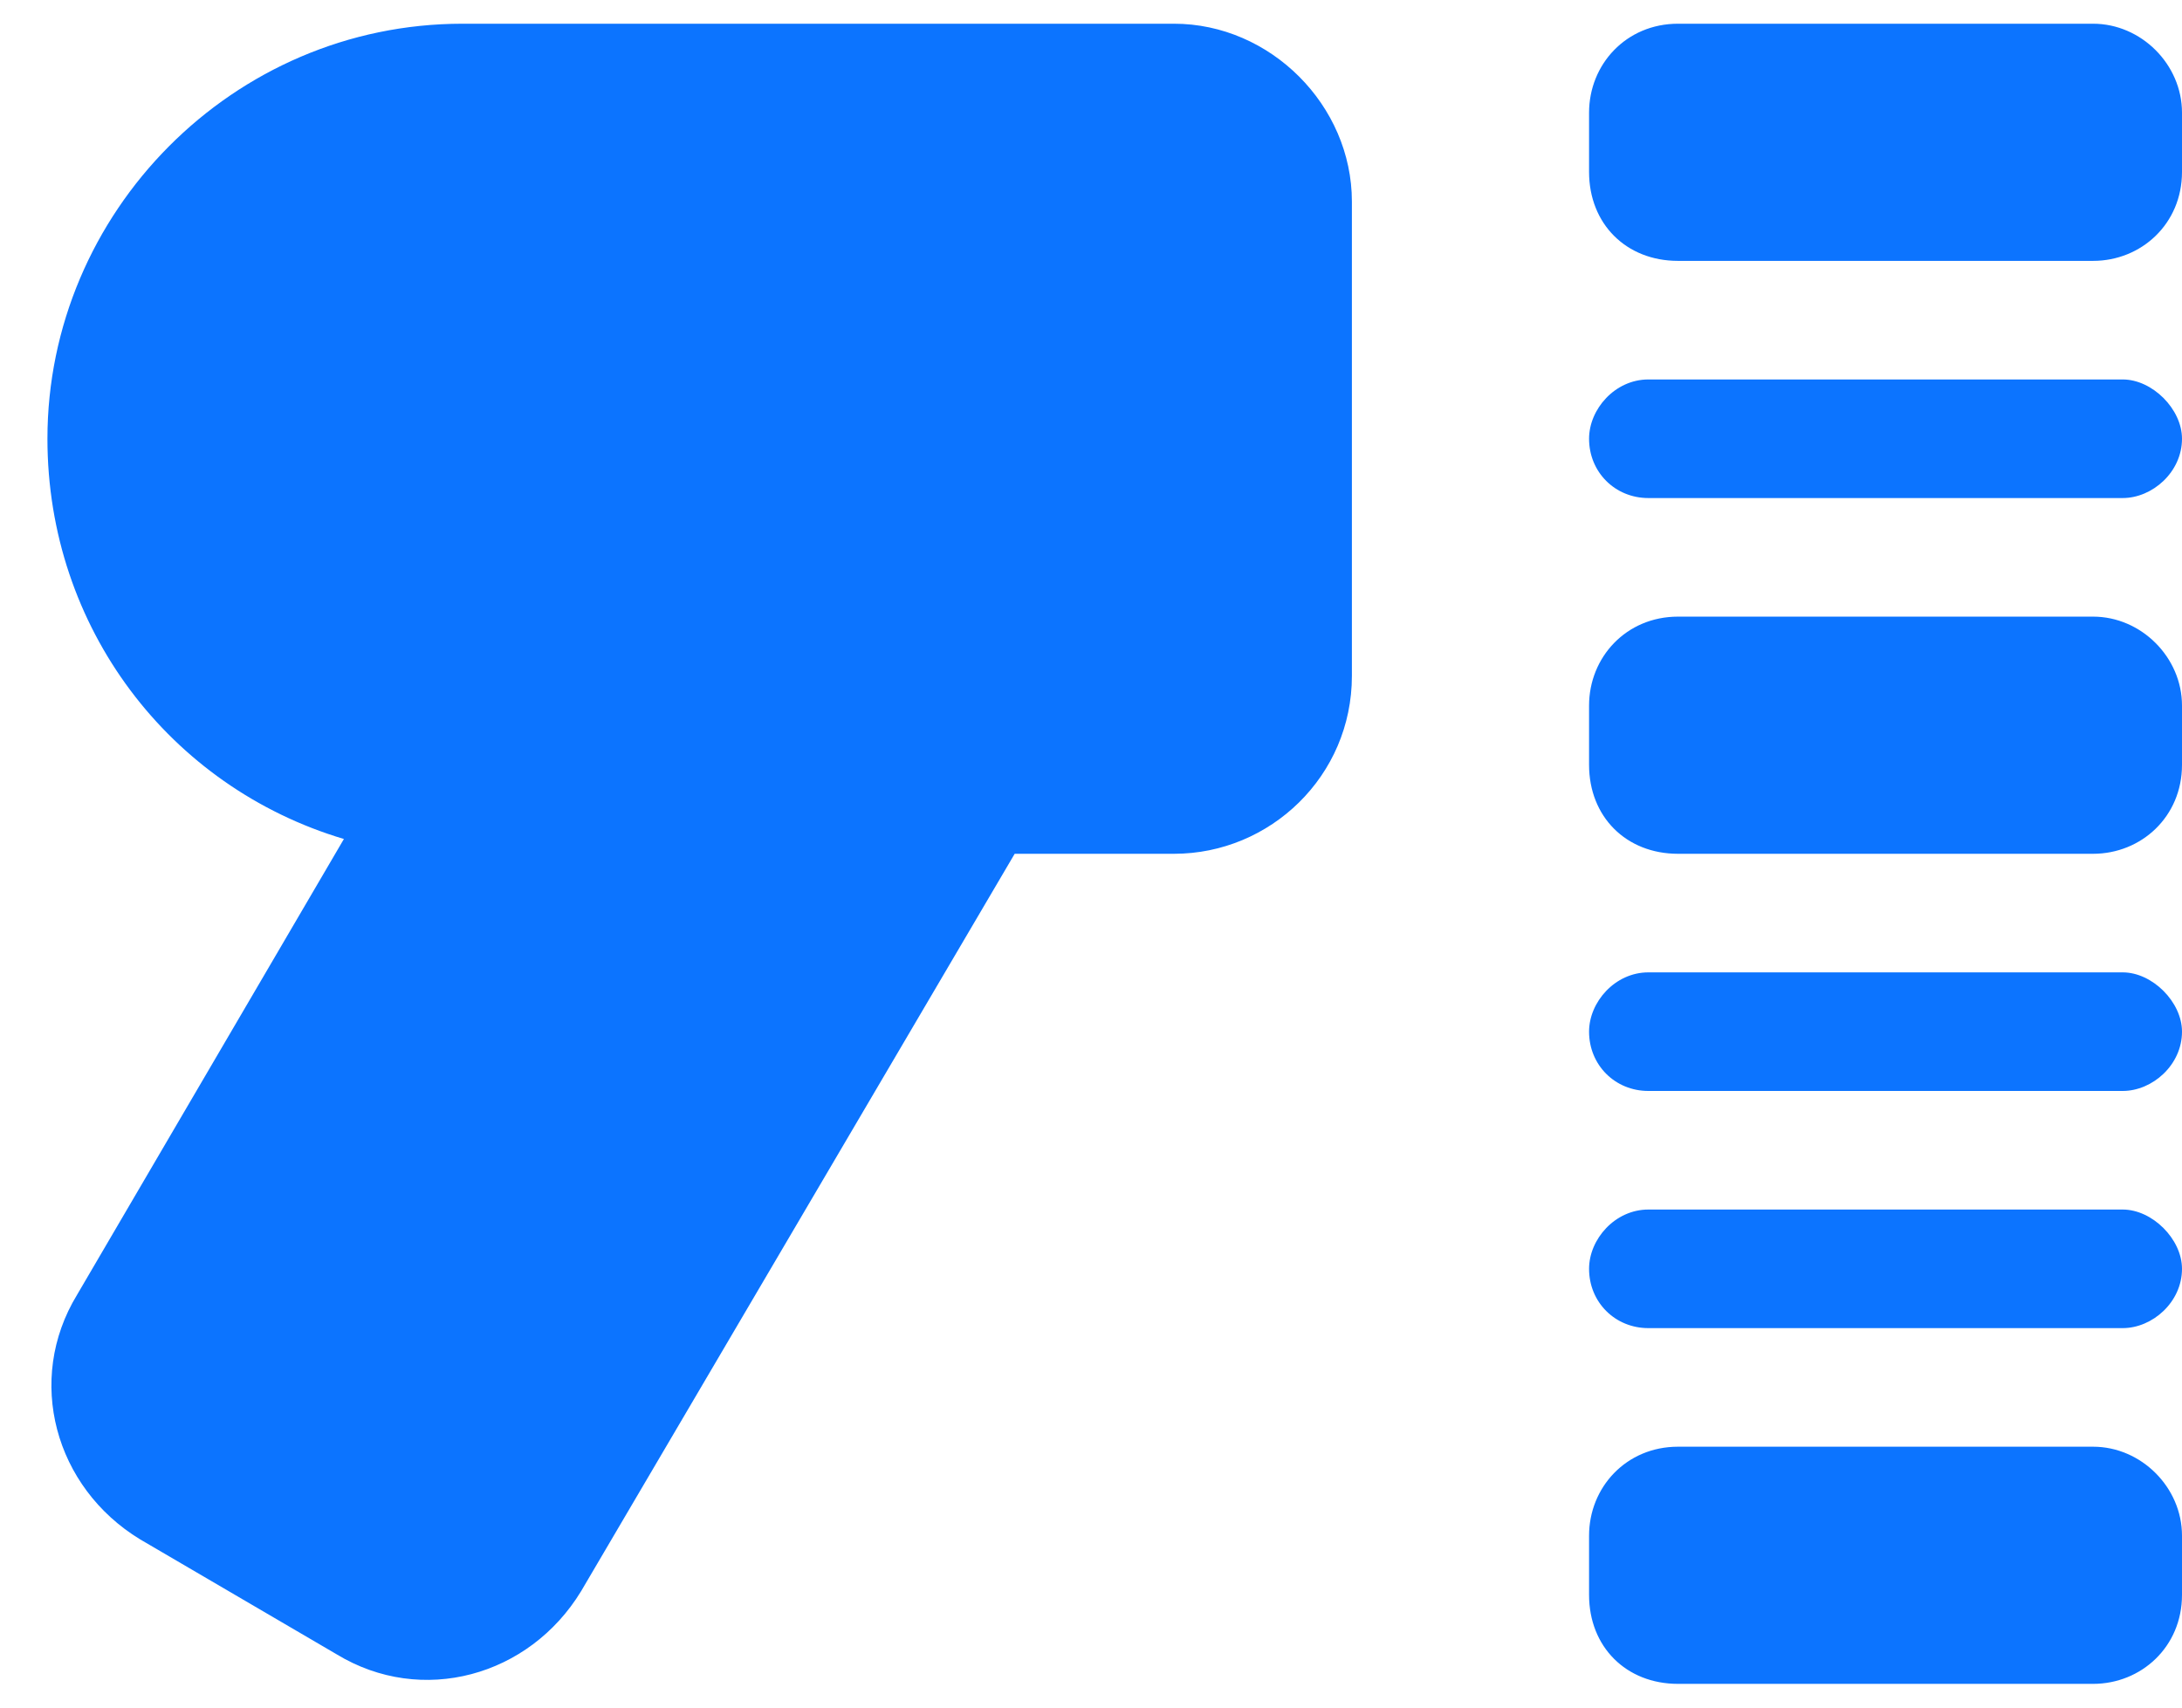 <svg width="46" height="36" viewBox="0 0 46 36" fill="none" xmlns="http://www.w3.org/2000/svg">
<path d="M9.75 0.5H24.75C26.781 0.5 28.5 2.219 28.5 4.25V14.25C28.5 16.359 26.781 18 24.75 18H21.391L12.25 33.547C11.156 35.344 8.891 35.969 7.094 34.875L2.953 32.453C1.156 31.359 0.531 29.094 1.625 27.297L7.25 17.688C3.578 16.594 1 13.234 1 9.25C1 4.484 4.906 0.5 9.75 0.5ZM35.375 0.5H44.125C45.141 0.5 46 1.359 46 2.375V3.625C46 4.719 45.141 5.5 44.125 5.5H35.375C34.281 5.5 33.5 4.719 33.5 3.625V2.375C33.5 1.359 34.281 0.5 35.375 0.5ZM33.5 14.875C33.5 13.859 34.281 13 35.375 13H44.125C45.141 13 46 13.859 46 14.875V16.125C46 17.219 45.141 18 44.125 18H35.375C34.281 18 33.5 17.219 33.5 16.125V14.875ZM35.375 30.5H44.125C45.141 30.5 46 31.359 46 32.375V33.625C46 34.719 45.141 35.5 44.125 35.5H35.375C34.281 35.5 33.5 34.719 33.5 33.625V32.375C33.5 31.359 34.281 30.5 35.375 30.5ZM33.5 9.25C33.5 8.625 34.047 8 34.75 8H44.75C45.375 8 46 8.625 46 9.25C46 9.953 45.375 10.5 44.75 10.5H34.75C34.047 10.5 33.5 9.953 33.5 9.25ZM34.75 20.5H44.75C45.375 20.5 46 21.125 46 21.75C46 22.453 45.375 23 44.75 23H34.75C34.047 23 33.5 22.453 33.5 21.75C33.5 21.125 34.047 20.5 34.75 20.5ZM33.5 26.75C33.5 26.125 34.047 25.5 34.75 25.5H44.75C45.375 25.5 46 26.125 46 26.75C46 27.453 45.375 28 44.75 28H34.75C34.047 28 33.5 27.453 33.5 26.75Z" fill="#0C74FF"/>
</svg>
